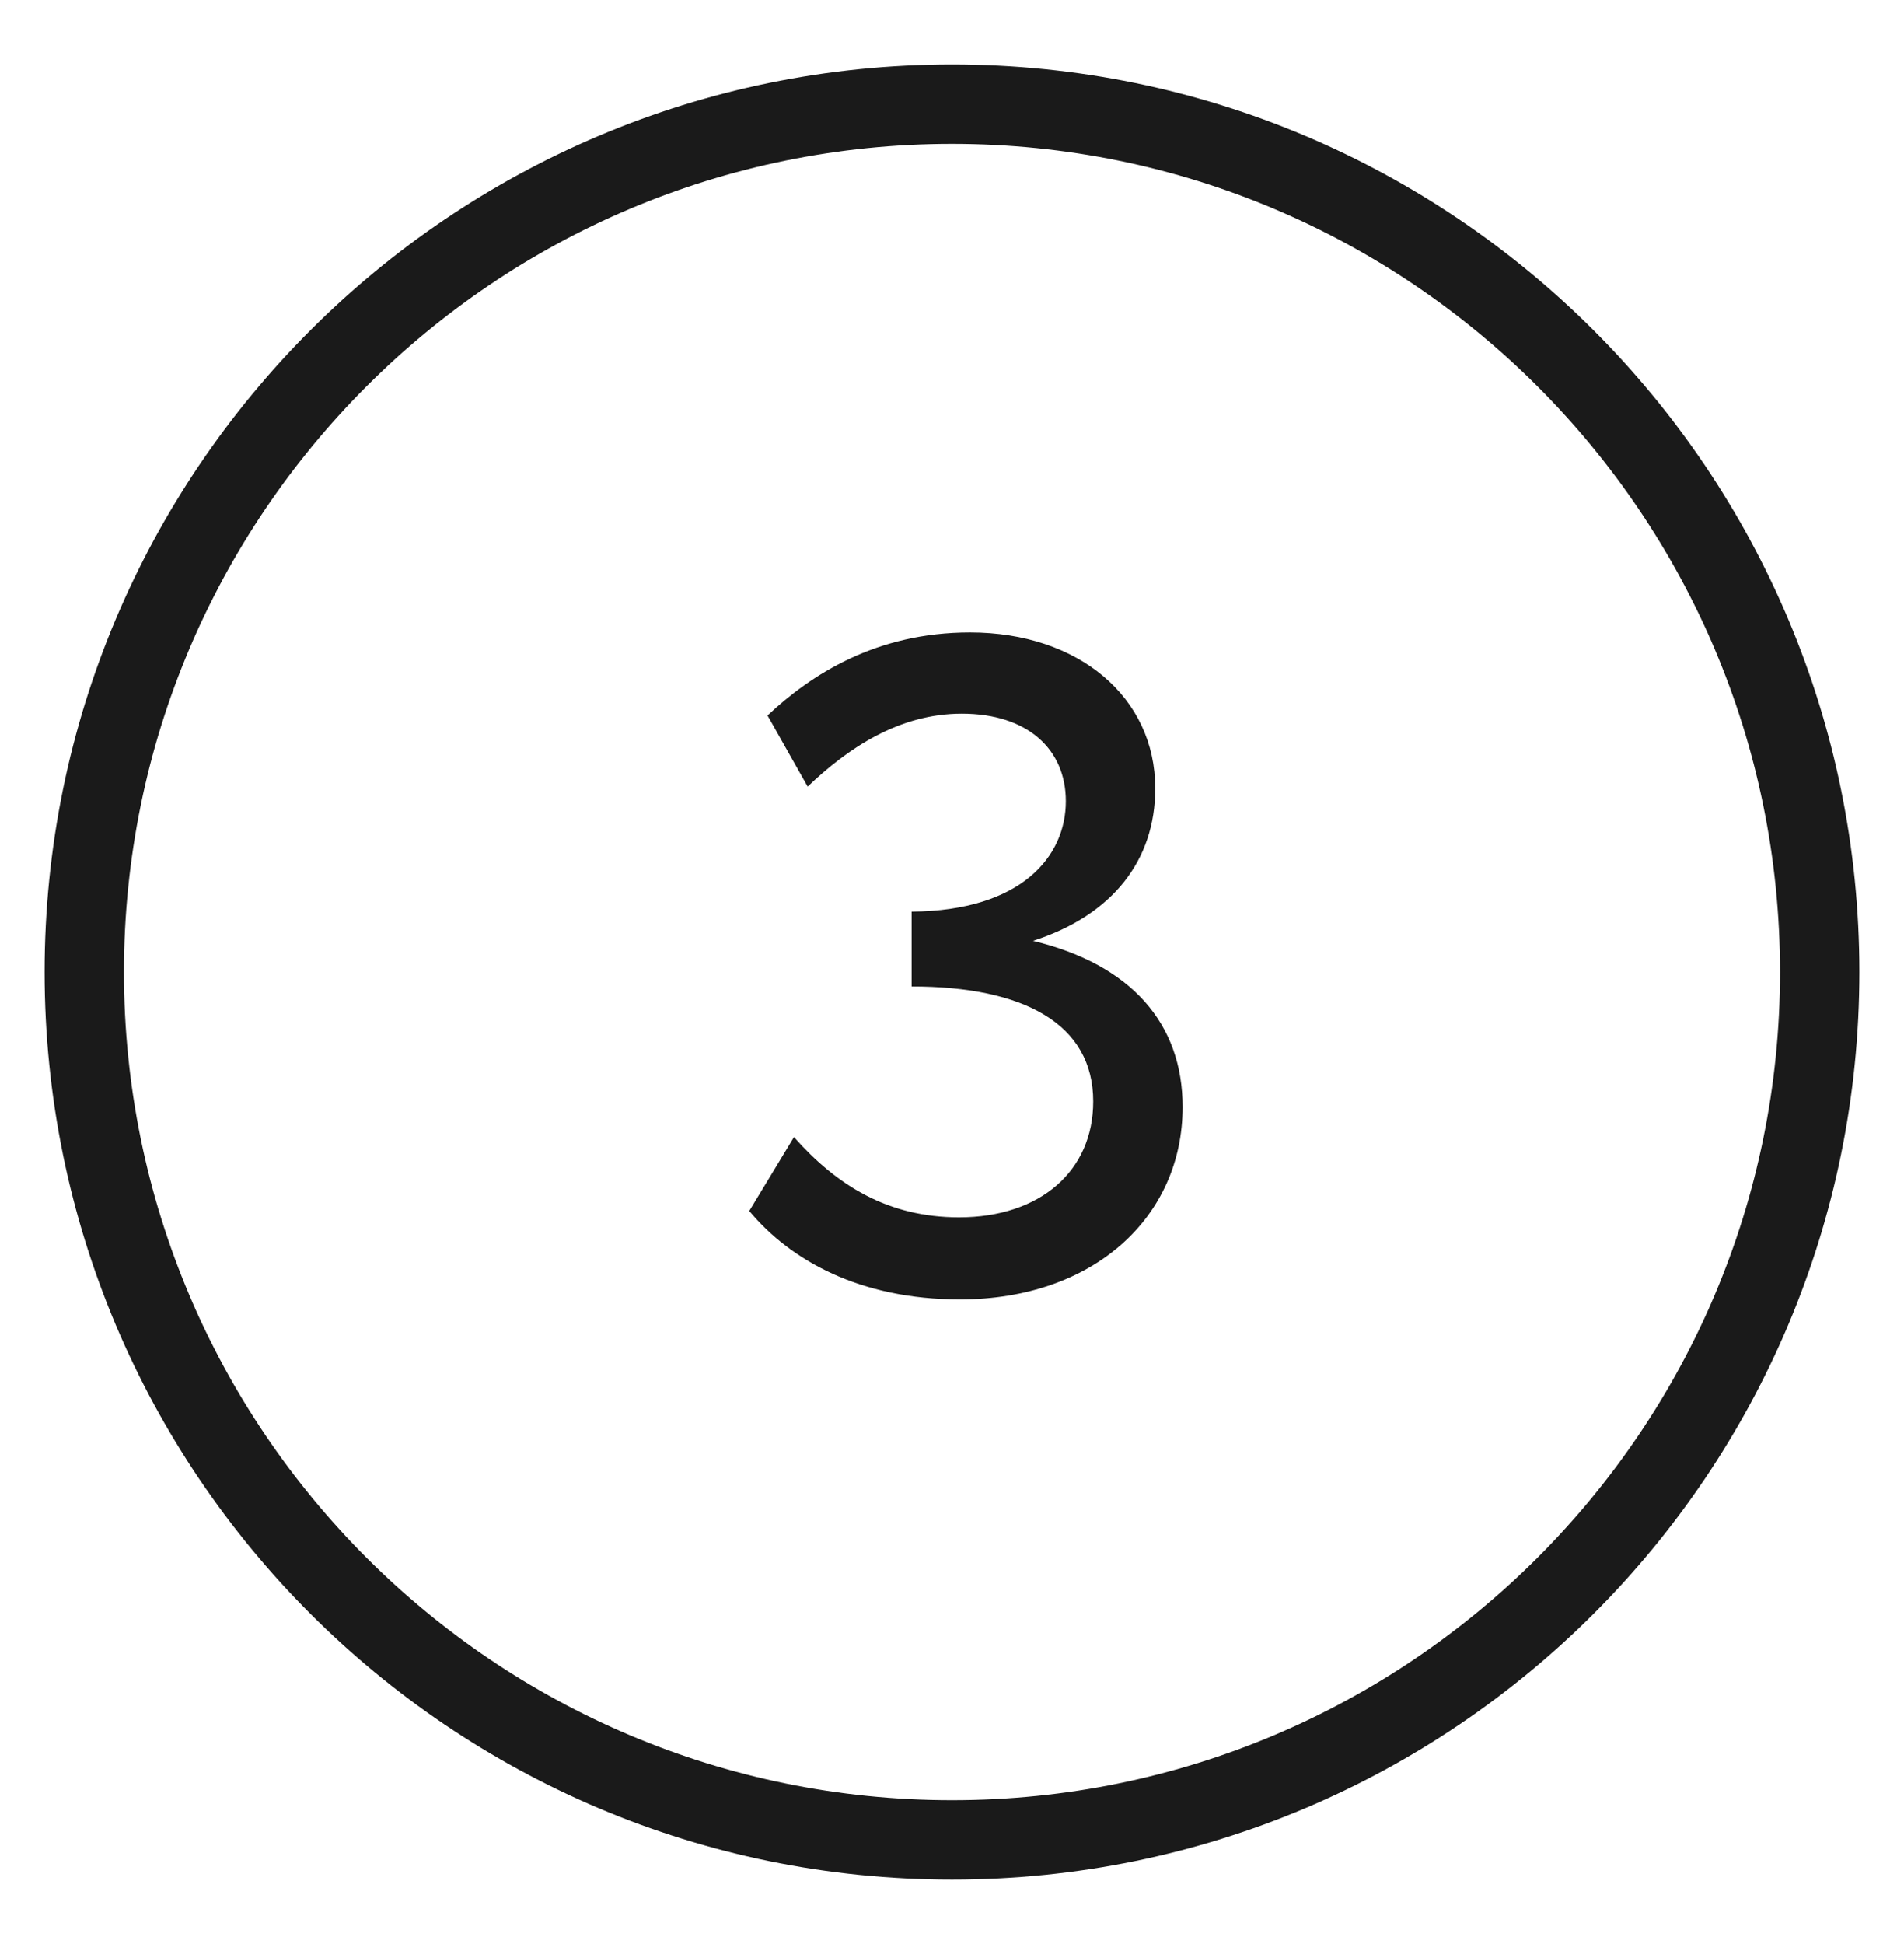 <svg width="48" height="49" viewBox="0 0 48 49" fill="none" xmlns="http://www.w3.org/2000/svg">
<path fill-rule="evenodd" clip-rule="evenodd" d="M24 3.625C12.471 3.625 3.125 12.971 3.125 24.5C3.125 36.029 12.471 45.375 24 45.375C35.529 45.375 44.875 36.029 44.875 24.5C44.875 12.971 35.529 3.625 24 3.625ZM1.125 24.5C1.125 11.867 11.367 1.625 24 1.625C36.633 1.625 46.875 11.867 46.875 24.5C46.875 37.133 36.633 47.375 24 47.375C11.367 47.375 1.125 37.133 1.125 24.5Z" fill="#1A1A1A"/>
<path d="M24.202 32.753C27.56 32.753 29.814 30.683 29.814 27.9C29.814 25.807 28.526 24.312 26.042 23.714C28.043 23.07 29.124 21.69 29.124 19.873C29.124 17.573 27.192 15.94 24.455 15.94C22.086 15.94 20.453 16.998 19.349 18.033L20.361 19.827C21.373 18.861 22.661 17.987 24.248 17.987C25.904 17.987 26.87 18.884 26.87 20.195C26.87 21.575 25.766 22.955 22.983 22.978V24.864C25.812 24.864 27.56 25.807 27.56 27.762C27.56 29.51 26.226 30.683 24.179 30.683C22.385 30.683 21.097 29.878 20.016 28.659L18.889 30.522C19.924 31.764 21.672 32.753 24.202 32.753Z" fill="#1A1A1A"/>
</svg>
